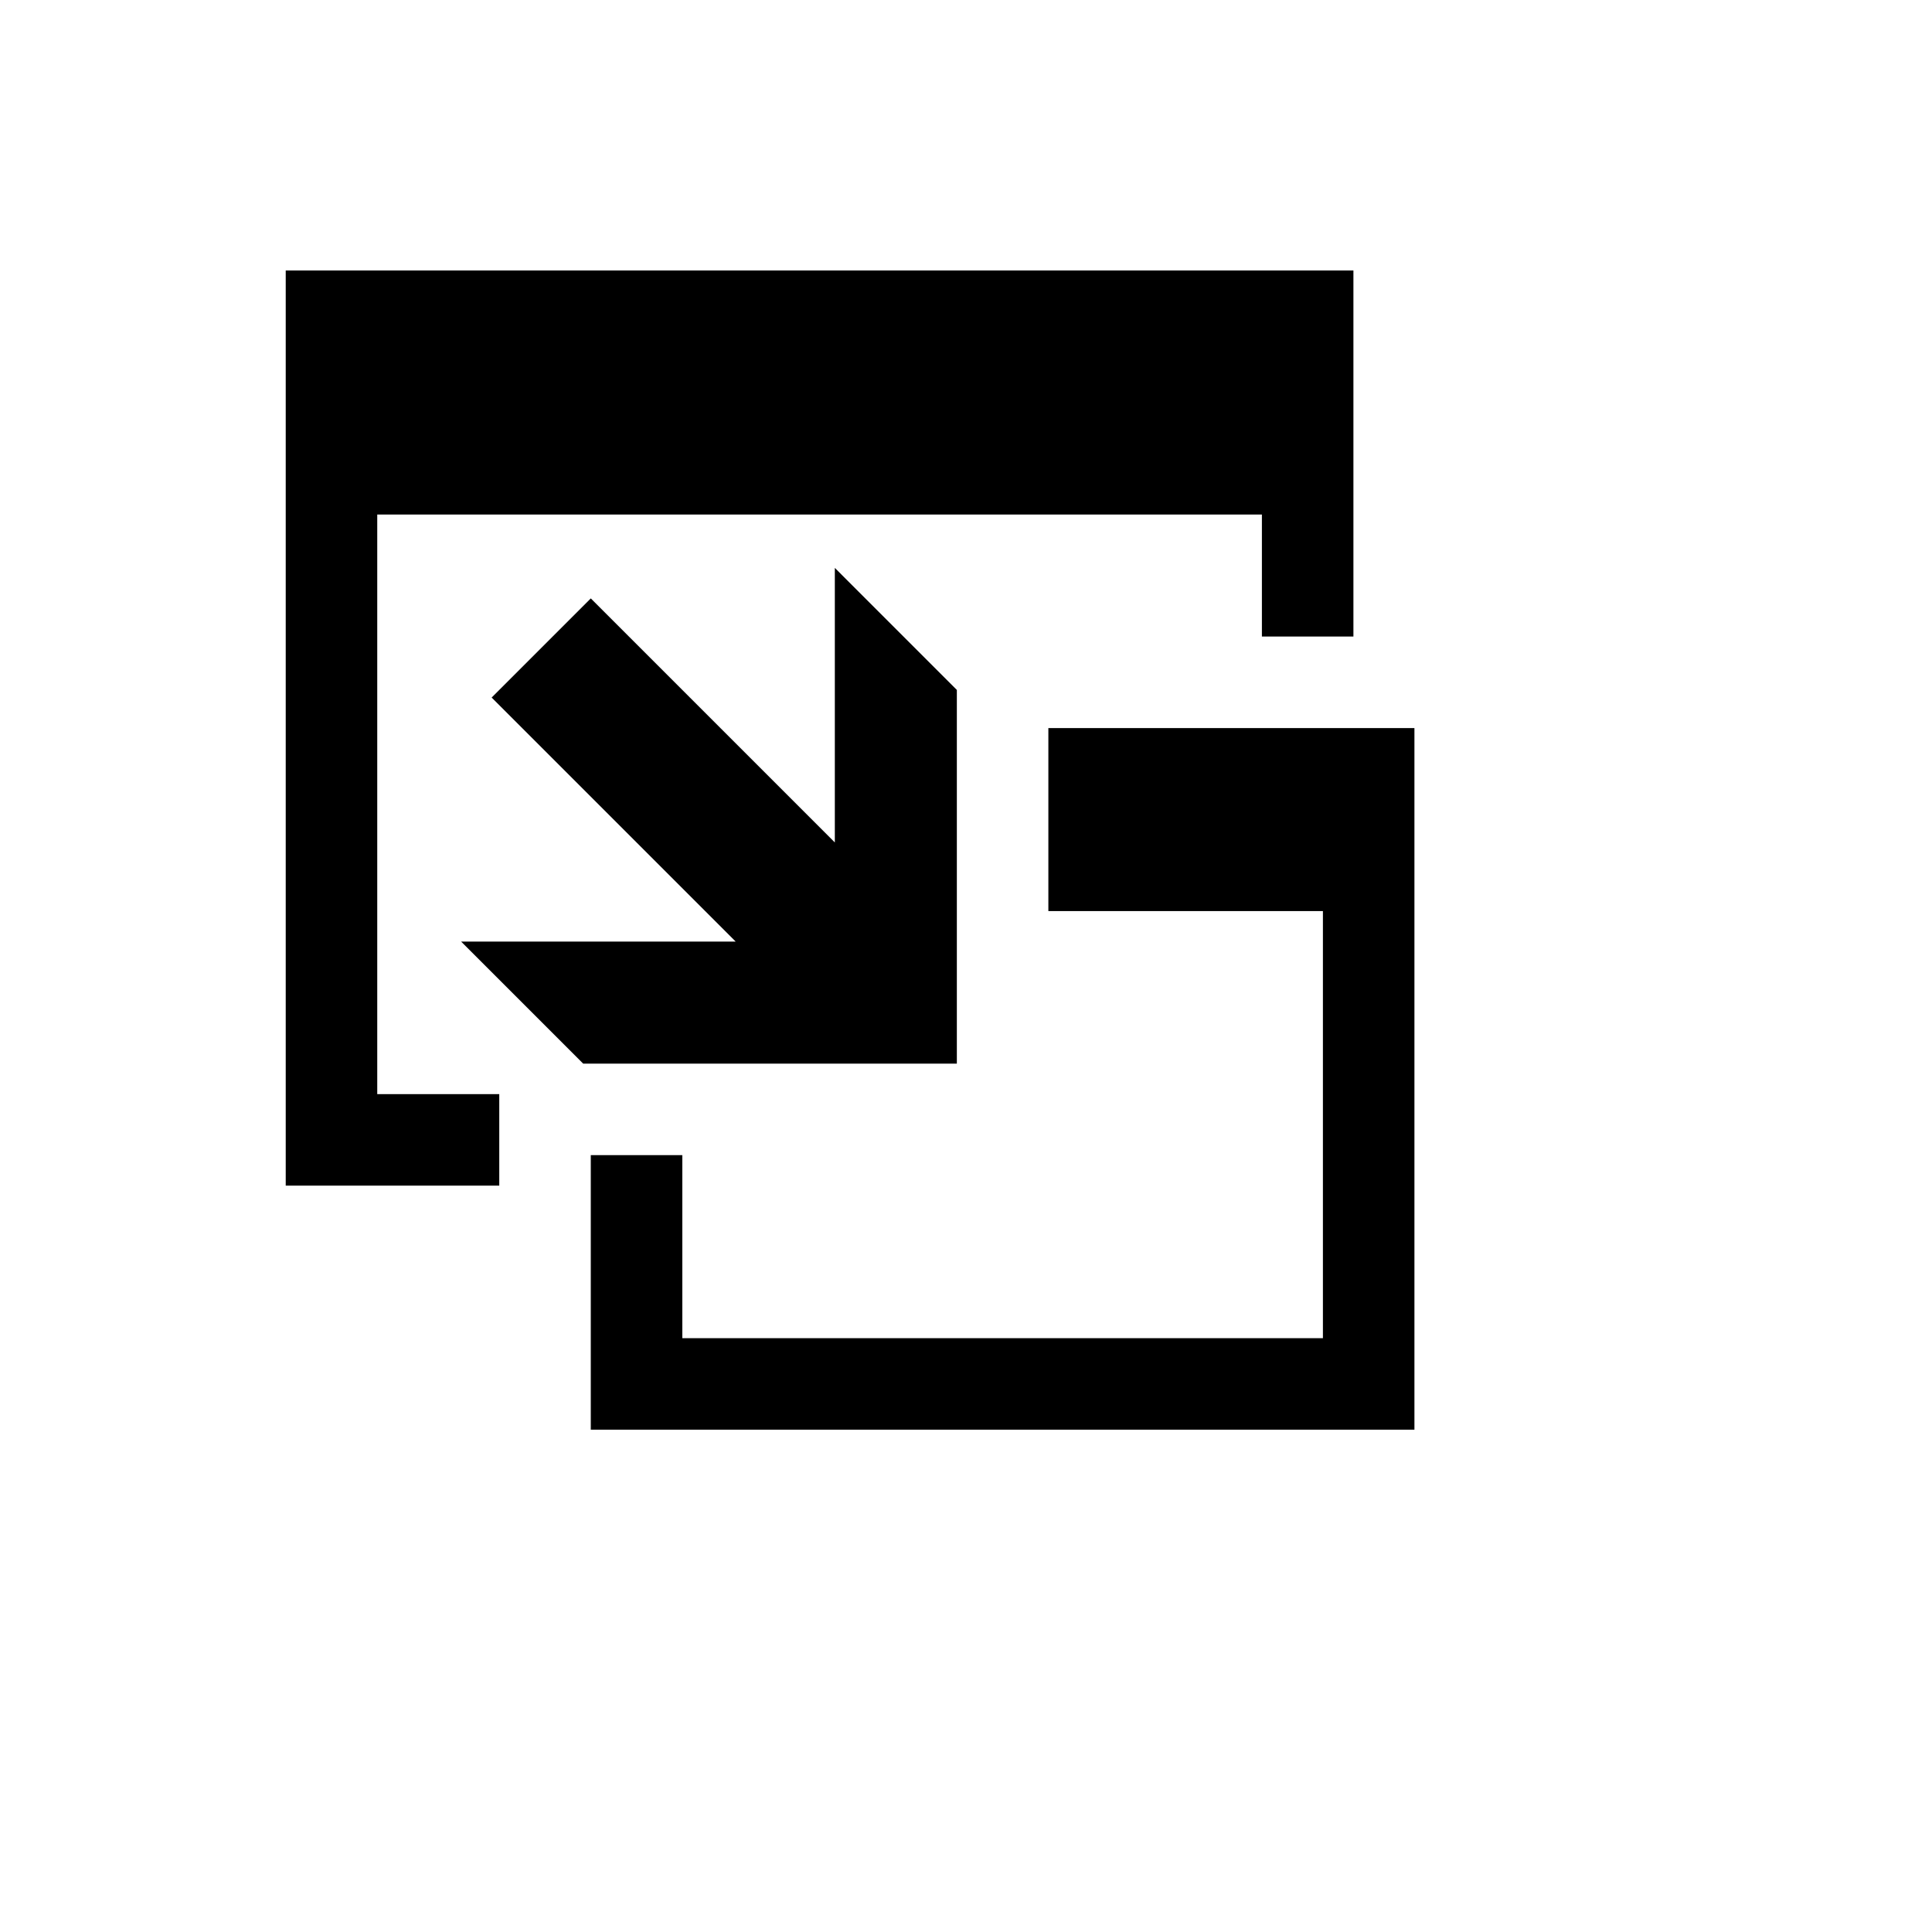 <svg xmlns="http://www.w3.org/2000/svg" version="1.1" xmlns:xlink="http://www.w3.org/1999/xlink" width="100%" height="100%" id="svgWorkerArea" viewBox="-25 -25 625 625" xmlns:idraw="https://idraw.muisca.co" style="background: white;"><defs id="defsdoc"><pattern id="patternBool" x="0" y="0" width="10" height="10" patternUnits="userSpaceOnUse" patternTransform="rotate(35)"><circle cx="5" cy="5" r="4" style="stroke: none;fill: #ff000070;"></circle></pattern></defs><g id="fileImp-935281188" class="cosito"><path id="pathImp-303329076" class="grouped" d="M195.724 348.684C195.724 348.684 195.724 407.895 195.724 407.895 195.724 407.895 402.961 407.895 402.961 407.895 402.961 407.895 402.961 269.737 402.961 269.737 402.961 269.737 314.145 269.737 314.145 269.737 314.145 269.737 314.145 210.526 314.145 210.526 314.145 210.526 432.566 210.526 432.566 210.526 432.566 210.526 432.566 437.5 432.566 437.5 432.566 437.5 166.118 437.5 166.118 437.5 166.118 437.5 166.118 348.684 166.118 348.684 166.118 348.684 195.724 348.684 195.724 348.684 195.724 348.684 195.724 348.684 195.724 348.684M412.829 62.5C412.829 62.5 412.829 180.921 412.829 180.921 412.829 180.921 383.224 180.921 383.224 180.921 383.224 180.921 383.224 141.447 383.224 141.447 383.224 141.447 97.04 141.447 97.04 141.447 97.04 141.447 97.04 328.947 97.04 328.947 97.04 328.947 136.513 328.947 136.513 328.947 136.513 328.947 136.513 358.553 136.513 358.553 136.513 358.553 67.434 358.553 67.434 358.553 67.434 358.553 67.434 62.5 67.434 62.5 67.434 62.5 412.829 62.5 412.829 62.5 412.829 62.5 412.829 62.5 412.829 62.5M124.178 279.605C124.178 279.605 212.993 279.605 212.993 279.605 212.993 279.605 134.046 200.658 134.046 200.658 134.046 200.658 166.118 168.585 166.118 168.585 166.118 168.585 245.066 247.533 245.066 247.533 245.066 247.533 245.066 158.717 245.066 158.717 245.066 158.717 284.539 198.191 284.539 198.191 284.539 198.191 284.539 319.079 284.539 319.079 284.539 319.079 163.651 319.079 163.651 319.079 163.651 319.079 124.178 279.605 124.178 279.605 124.178 279.605 124.178 279.605 124.178 279.605"></path></g></svg>